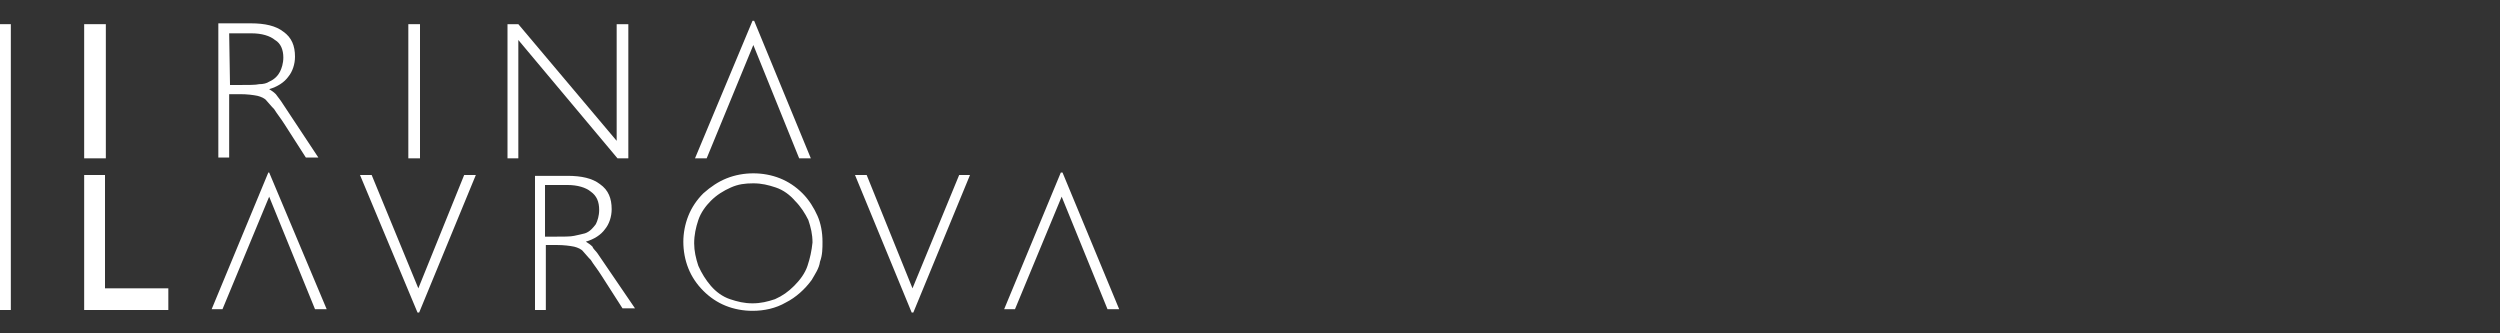 <?xml version="1.0" encoding="UTF-8"?> <!-- Generator: Adobe Illustrator 24.0.2, SVG Export Plug-In . SVG Version: 6.00 Build 0) --> <svg xmlns="http://www.w3.org/2000/svg" xmlns:xlink="http://www.w3.org/1999/xlink" id="Layer_1" x="0px" y="0px" viewBox="0 0 300 40" style="enable-background:new 0 0 300 40;" xml:space="preserve"><rect x="0" y="0" width="300" height="40" fill="#333333" stroke="none"/> <style type="text/css"> .st0{fill-rule:evenodd;clip-rule:evenodd;fill:#FFFFFF;} </style> <g> <rect x="10.1" y="2.9" class="st0" width="2.6" height="16.1"></rect> <rect y="2.9" class="st0" width="1.3" height="34.3"></rect> <path class="st0" d="M27.5,11.3h1.3c0.9,0,1.6,0.1,2.1,0.2c0.4,0.1,0.9,0.3,1.1,0.6c0.2,0.2,0.5,0.6,0.9,1c0.3,0.5,0.8,1.1,1.3,1.9 l2.5,3.9h1.5l-4.5-6.8c-0.2-0.3-0.4-0.5-0.6-0.8c-0.3-0.3-0.5-0.4-0.8-0.6c1-0.3,1.8-0.8,2.3-1.5c0.5-0.6,0.8-1.5,0.8-2.4 c0-1.3-0.4-2.3-1.4-3c-0.9-0.7-2.2-1-3.9-1h-3.9v16.1h1.3V11.3z M27.5,4h2.7c1.2,0,2.2,0.3,2.8,0.8c0.7,0.4,1,1.2,1,2.1 c0,0.7-0.2,1.3-0.4,1.7S33,9.5,32.3,9.8c-0.3,0.2-0.7,0.3-1.2,0.3c-0.4,0.1-1.3,0.1-2.5,0.1h-1L27.5,4L27.5,4z"></path> <rect x="49" y="2.9" class="st0" width="1.4" height="16.1"></rect> <polygon class="st0" points="75.4,19 75.4,2.9 74,2.9 74,16.9 62.2,2.9 60.9,2.9 60.9,19 62.2,19 62.2,4.8 74.1,19 "></polygon> <polygon class="st0" points="50.2,34.6 44.6,21 43.2,21 50.1,37.5 50.3,37.5 57.1,21 55.7,21 "></polygon> <path class="st0" d="M71.1,29.6c-0.3-0.3-0.5-0.4-0.8-0.6c1-0.3,1.8-0.8,2.3-1.5c0.5-0.6,0.8-1.5,0.8-2.4c0-1.3-0.4-2.3-1.4-3 c-0.9-0.7-2.2-1-3.9-1h-3.9v16.1h1.3v-7.8h1.3c0.9,0,1.6,0.1,2.1,0.2c0.4,0.1,0.9,0.3,1.1,0.6c0.2,0.2,0.5,0.6,0.9,1 c0.3,0.5,0.8,1.1,1.3,1.9l2.5,3.9h1.5l-4.5-6.6C71.5,30.1,71.2,29.9,71.1,29.6z M68.9,28.3c-0.4,0.1-1.3,0.1-2.5,0.1h-1v-6.2h2.7 c1.2,0,2.2,0.3,2.8,0.8c0.7,0.5,1,1.2,1,2.2c0,0.7-0.2,1.3-0.4,1.7c-0.3,0.4-0.7,0.9-1.3,1.1C69.8,28.1,69.4,28.2,68.9,28.3z"></path> <path class="st0" d="M96.3,23.2c-0.8-0.8-1.7-1.4-2.7-1.8c-1-0.4-2.1-0.6-3.2-0.6c-1.1,0-2.2,0.2-3.2,0.6c-1,0.4-1.9,1-2.8,1.8 c-0.8,0.8-1.4,1.7-1.8,2.7c-0.4,1-0.6,2.1-0.6,3.1c0,1.1,0.2,2.2,0.6,3.2c0.4,1,1,1.9,1.8,2.7c0.8,0.8,1.7,1.4,2.7,1.8 c1,0.4,2.1,0.6,3.2,0.6c1.4,0,2.8-0.3,4-1c1.2-0.6,2.3-1.6,3.1-2.7c0.4-0.7,0.9-1.4,1-2.2c0.3-0.8,0.3-1.6,0.3-2.4 c0-1.1-0.2-2.2-0.6-3.1C97.7,25,97.1,24,96.3,23.2z M96.9,31.9c-0.3,0.9-0.9,1.7-1.6,2.4c-0.7,0.7-1.4,1.2-2.3,1.6 c-0.9,0.3-1.7,0.5-2.7,0.5c-1,0-1.8-0.2-2.7-0.5c-0.9-0.3-1.7-0.9-2.3-1.6c-0.6-0.7-1.1-1.5-1.5-2.4c-0.3-0.9-0.5-1.8-0.5-2.7 c0-1,0.2-1.9,0.5-2.8c0.3-0.9,0.9-1.7,1.5-2.3c0.7-0.7,1.5-1.2,2.4-1.6s1.7-0.5,2.7-0.5c1,0,1.8,0.2,2.7,0.5s1.7,0.9,2.3,1.6 c0.7,0.7,1.2,1.5,1.6,2.3c0.3,0.9,0.5,1.7,0.5,2.7C97.4,30.1,97.2,31,96.9,31.9z"></path> <polygon class="st0" points="109.5,34.6 104,21 102.6,21 109.4,37.5 109.6,37.5 116.4,21 115.1,21 "></polygon> <polygon class="st0" points="32.2,20.7 25.4,37.1 26.7,37.1 32.3,23.6 37.8,37.1 39.2,37.1 32.3,20.7 "></polygon> <polygon class="st0" points="90.4,5.4 95.9,19 97.3,19 90.5,2.5 90.3,2.5 83.4,19 84.8,19 "></polygon> <polygon class="st0" points="127.5,20.7 127.3,20.7 120.5,37.1 121.8,37.1 127.4,23.6 132.9,37.1 134.3,37.1 "></polygon> <polygon class="st0" points="12.6,21 10.1,21 10.1,34.6 10.1,34.6 10.1,37.2 10.1,37.2 10.1,37.2 12.6,37.2 12.6,37.2 20.2,37.2 20.2,34.6 12.6,34.6 "></polygon> </g> </svg> 